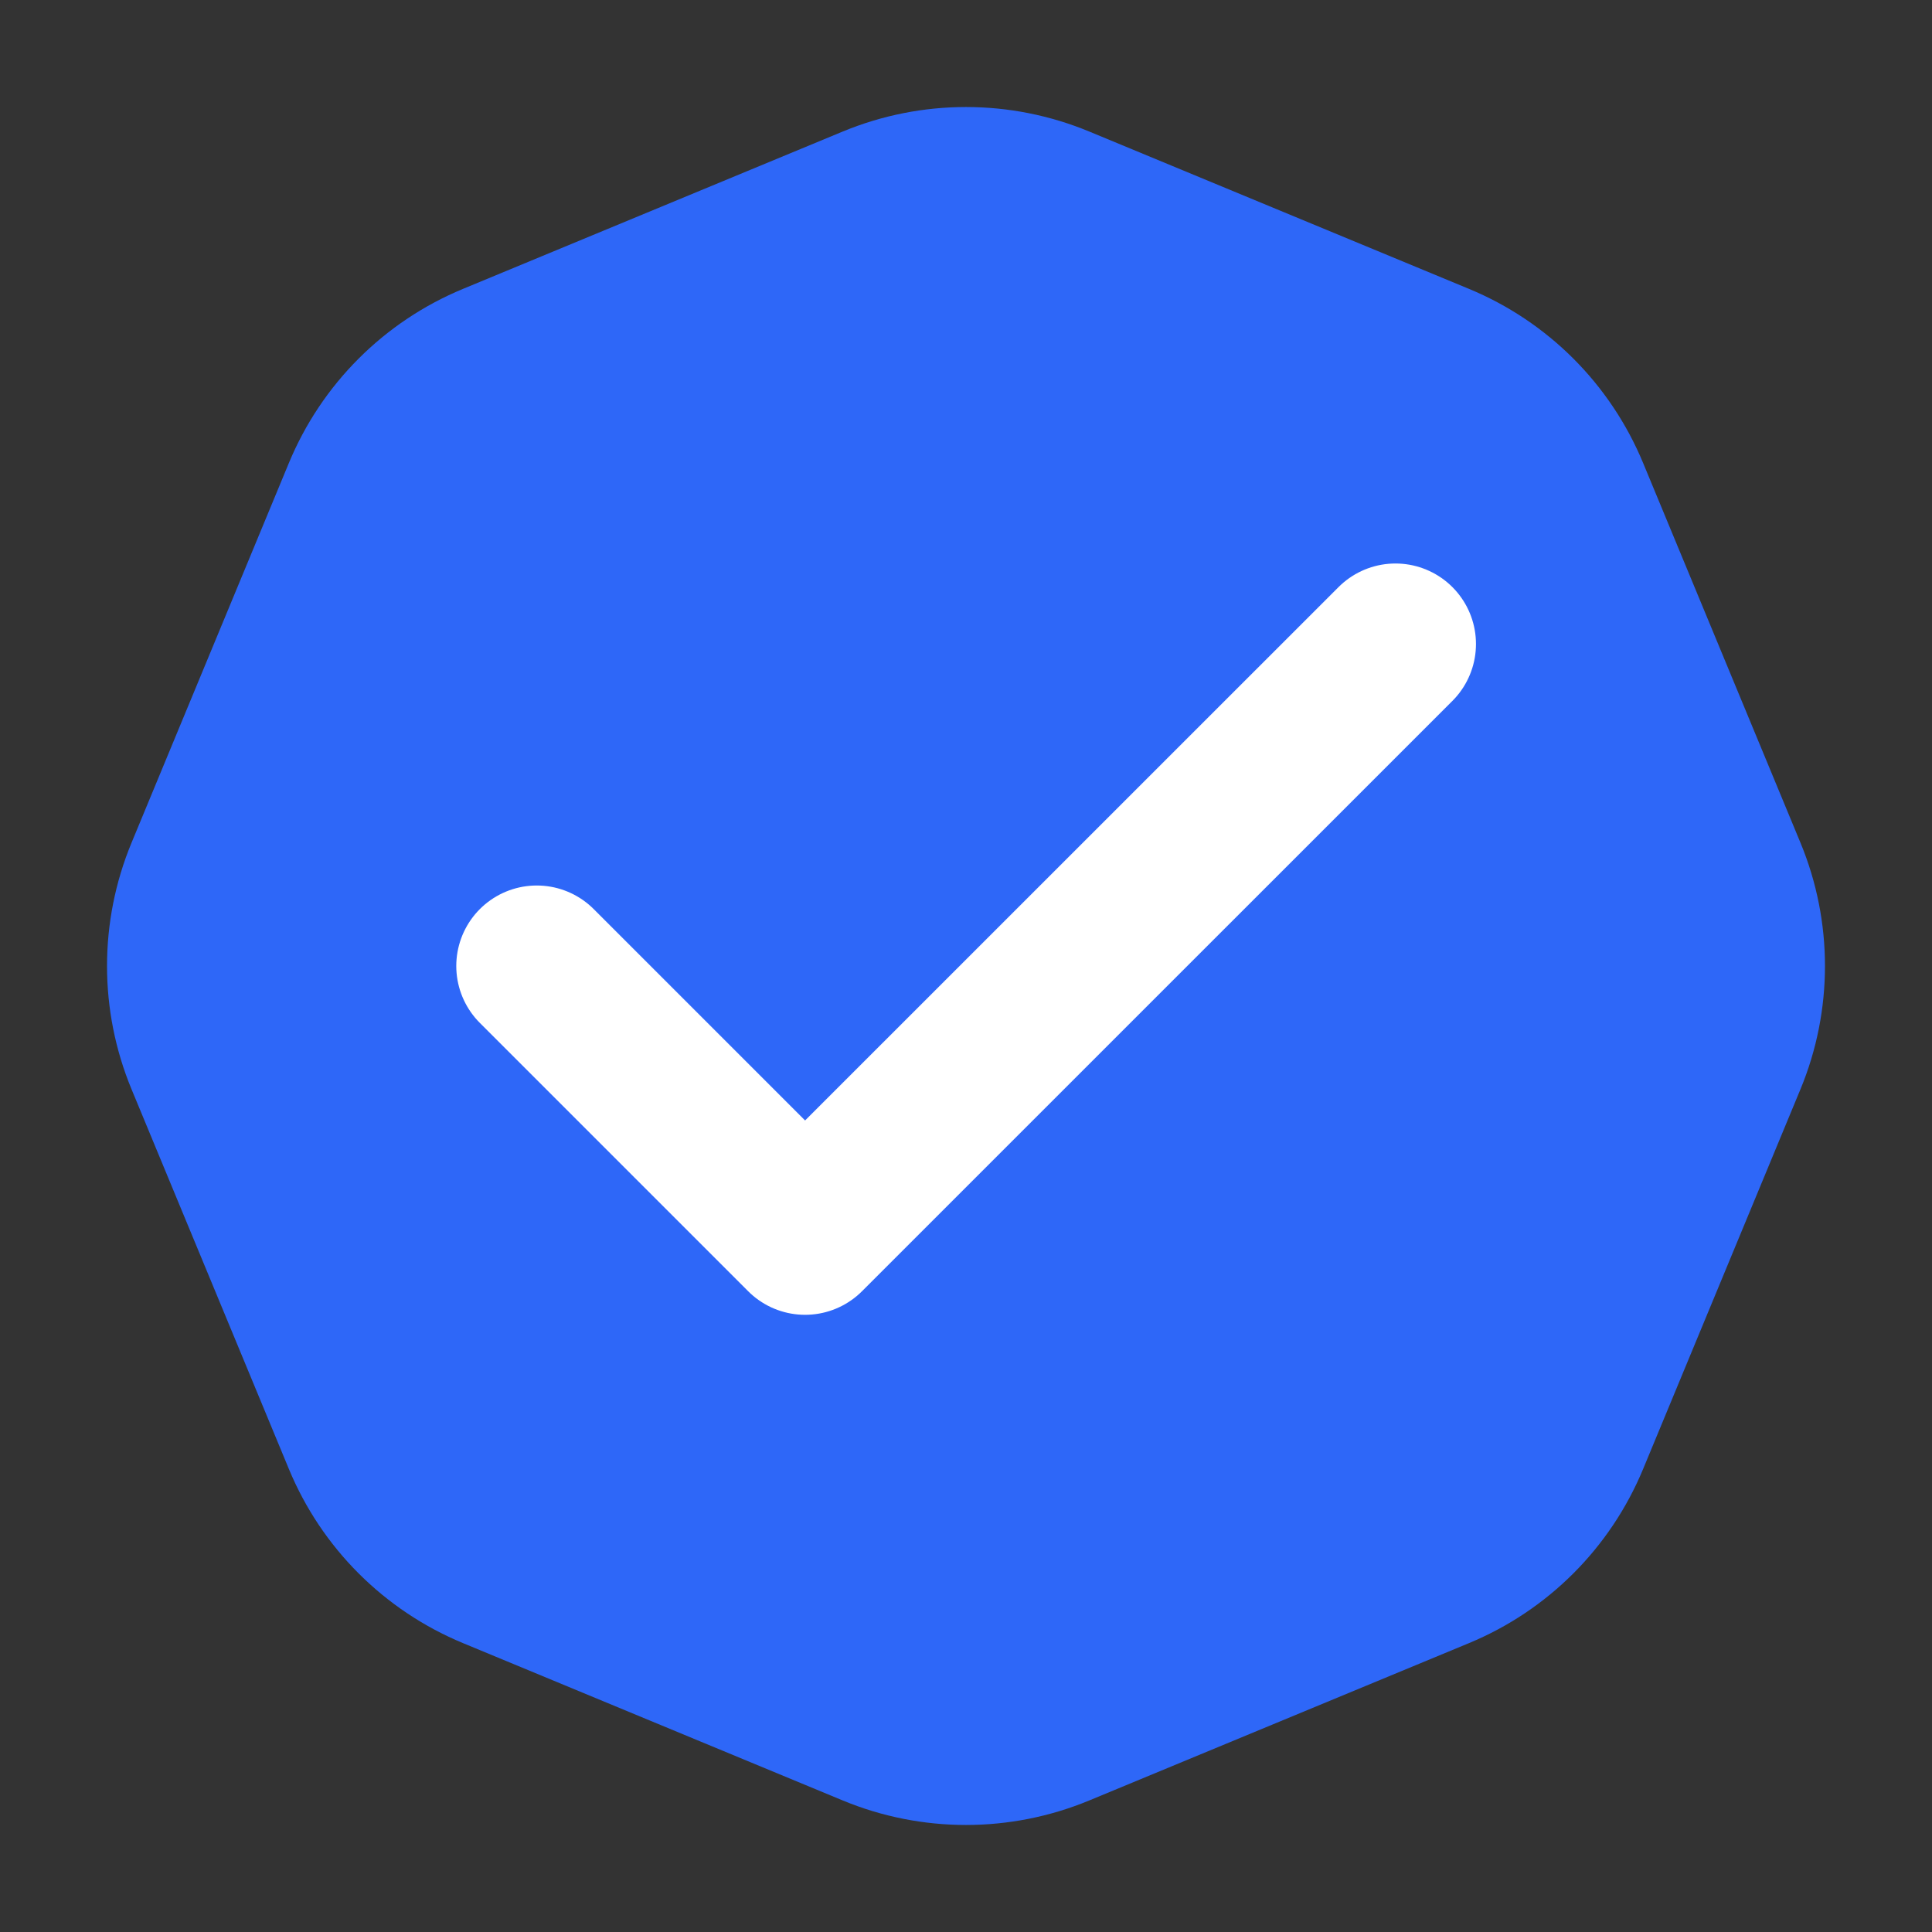 <svg width="24" height="24" viewBox="0 0 24 24" fill="none" xmlns="http://www.w3.org/2000/svg">
<rect x="0" y="0" width="24" height="24" fill="#333333" stroke="none"/>
<path d="M10.469 1.634C11.449 1.228 12.551 1.228 13.531 1.634L18.247 3.588C19.228 3.994 20.006 4.772 20.412 5.753L22.366 10.469C22.772 11.449 22.772 12.551 22.366 13.531L20.412 18.247C20.006 19.228 19.228 20.006 18.247 20.412L13.531 22.366C12.551 22.772 11.449 22.772 10.469 22.366L5.753 20.412C4.772 20.006 3.994 19.228 3.588 18.247L1.634 13.531C1.228 12.551 1.228 11.449 1.634 10.469L3.588 5.753C3.994 4.772 4.772 3.994 5.753 3.588L10.469 1.634Z" fill="#2E67F8"/>
<path d="M17.335 8L10.001 15.333L6.668 12" stroke="white" stroke-width="2" stroke-linecap="round" stroke-linejoin="round"/>
</svg>
